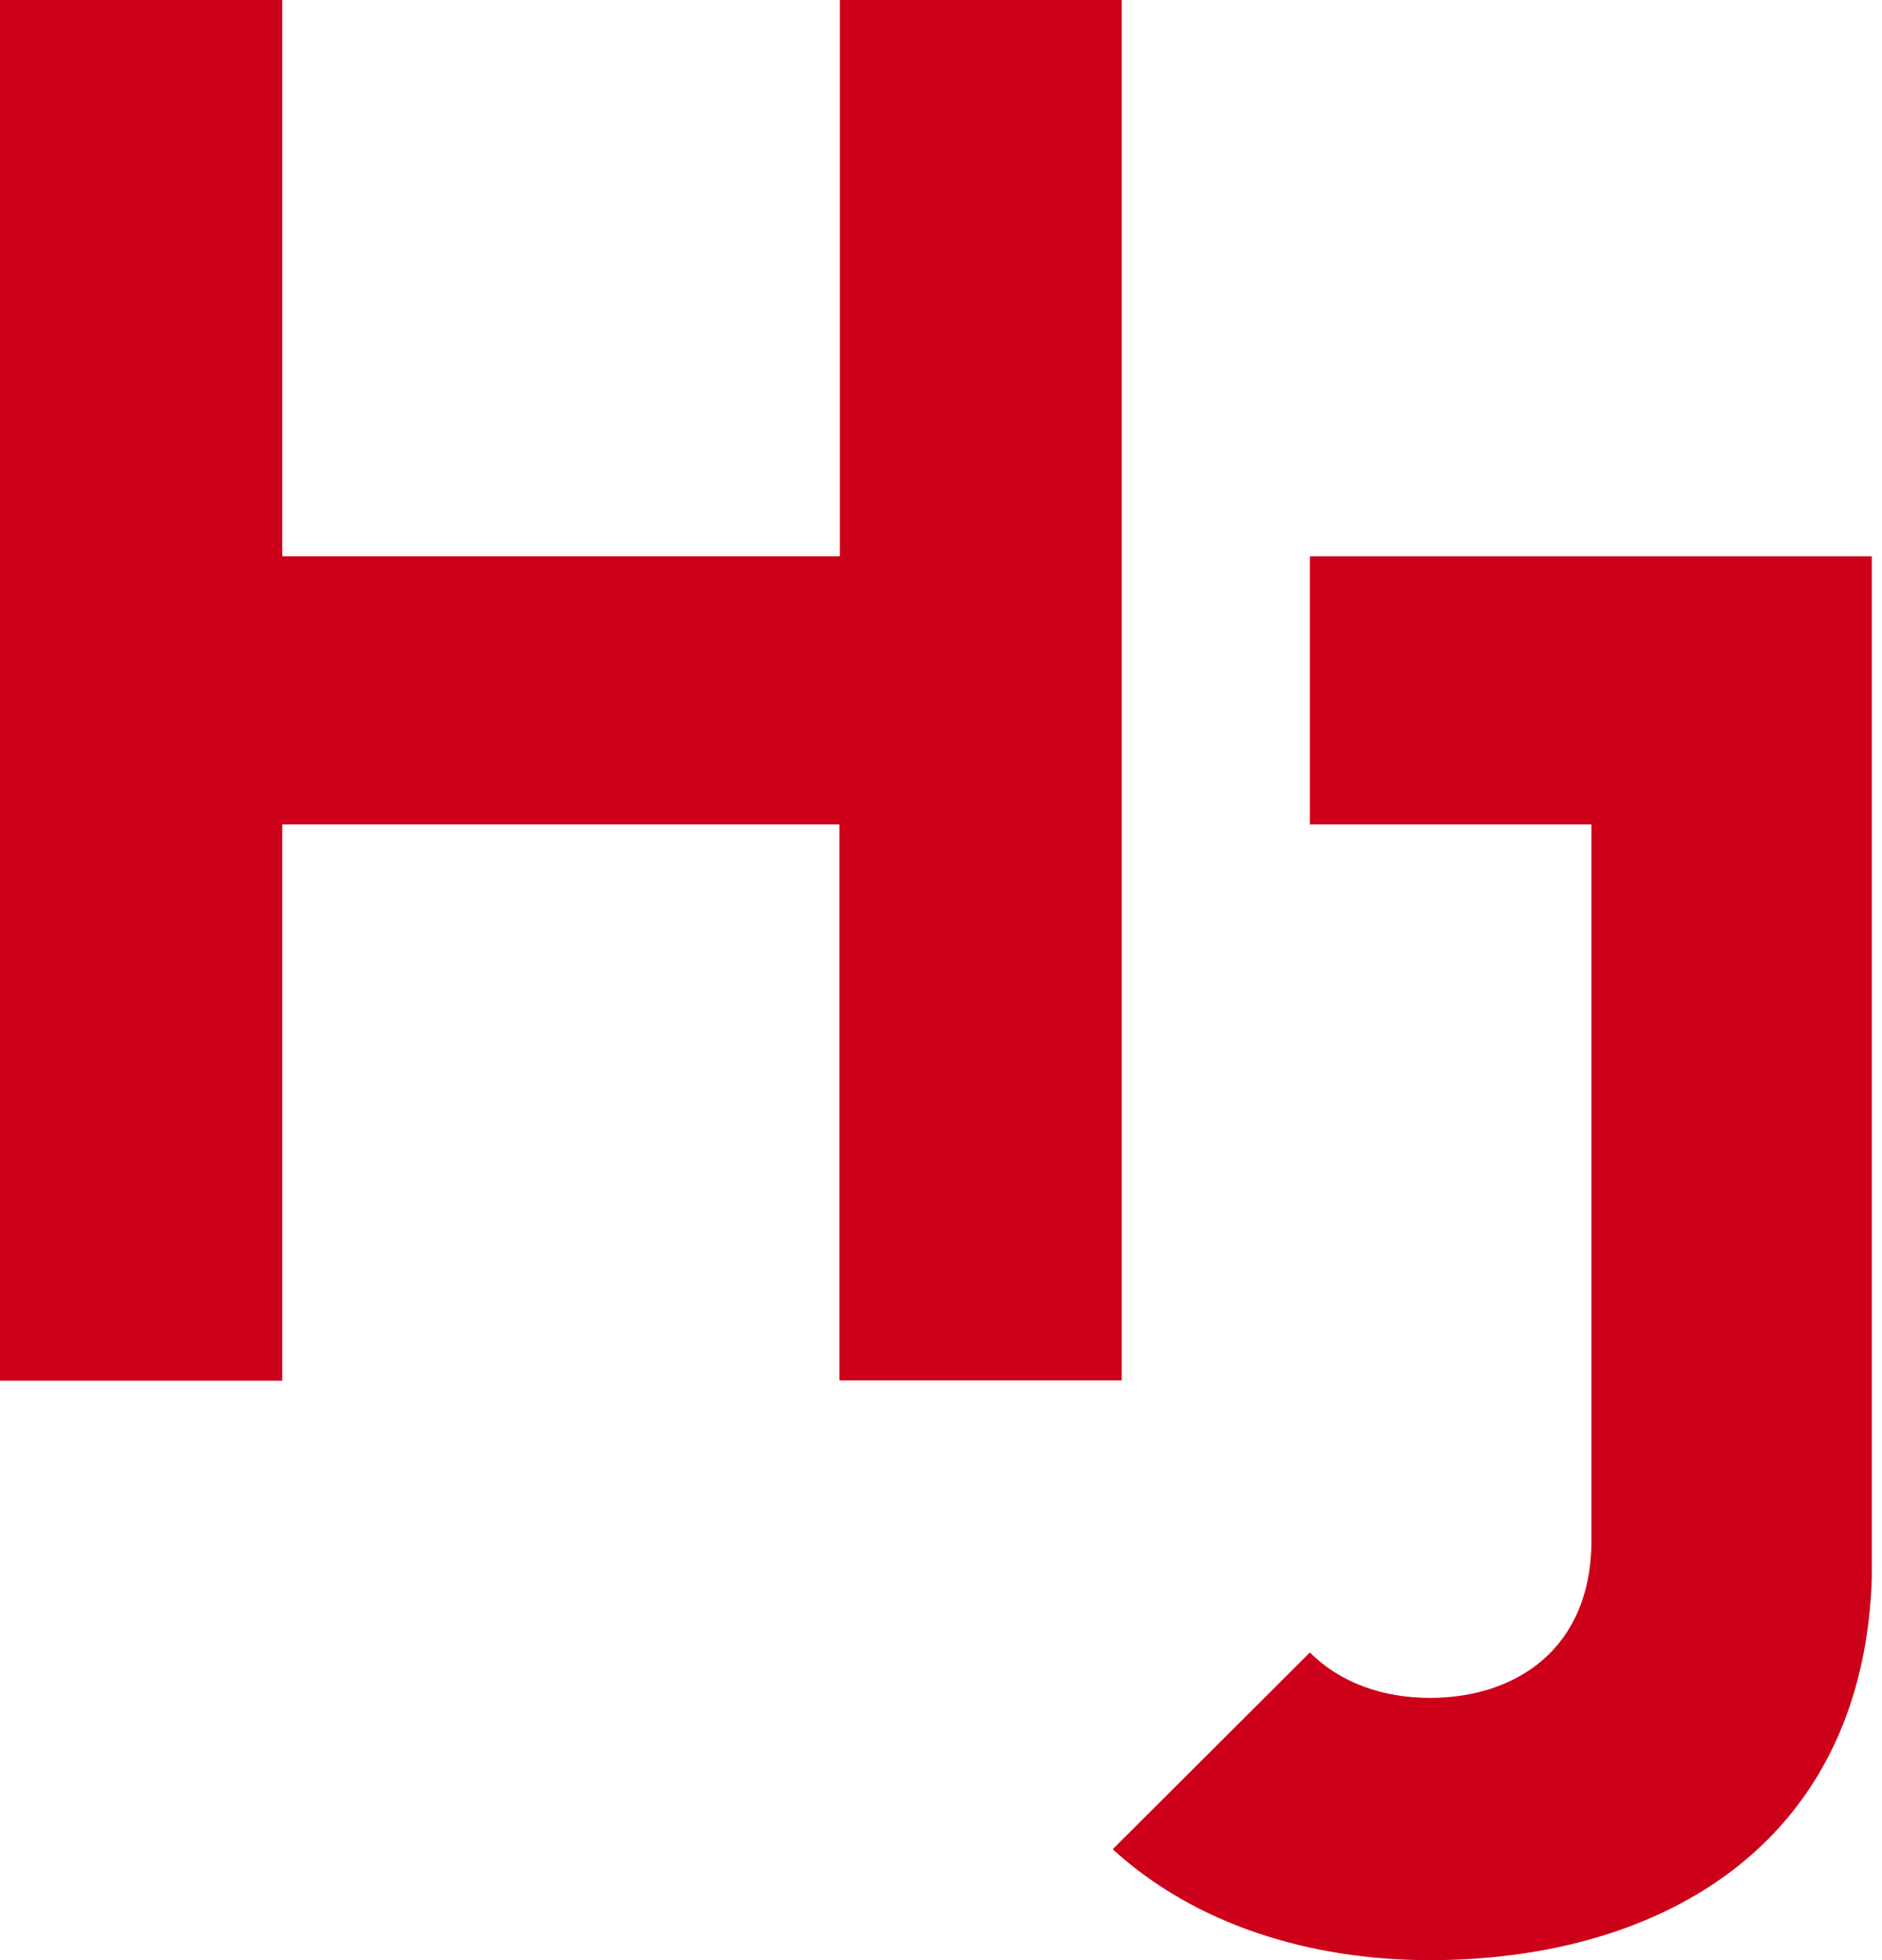 <svg xmlns="http://www.w3.org/2000/svg" width="48" height="50" viewBox="0 0 48 50" fill="none"><g clip-path="url(#clip0_19784_11970)"><path d="M21.42 0V14.19H7.2V0H0V35.22H7.2V21.03H21.41V35.21H28.61V0H21.41H21.42Z" fill="#CD001A"/><path d="M46.829 14.191H33.409V21.031H40.589V39.291C40.589 42.071 38.649 43.311 36.469 43.311C35.269 43.311 34.169 42.921 33.409 42.151L28.379 47.171C30.479 49.091 33.399 50.001 36.469 50.001C42.429 50.001 47.749 46.971 47.749 39.781V14.191H46.829Z" fill="#CD001A"/></g><defs><clipPath id="clip0_19784_11970"><rect width="47.74" height="50" fill="white"/></clipPath></defs></svg>